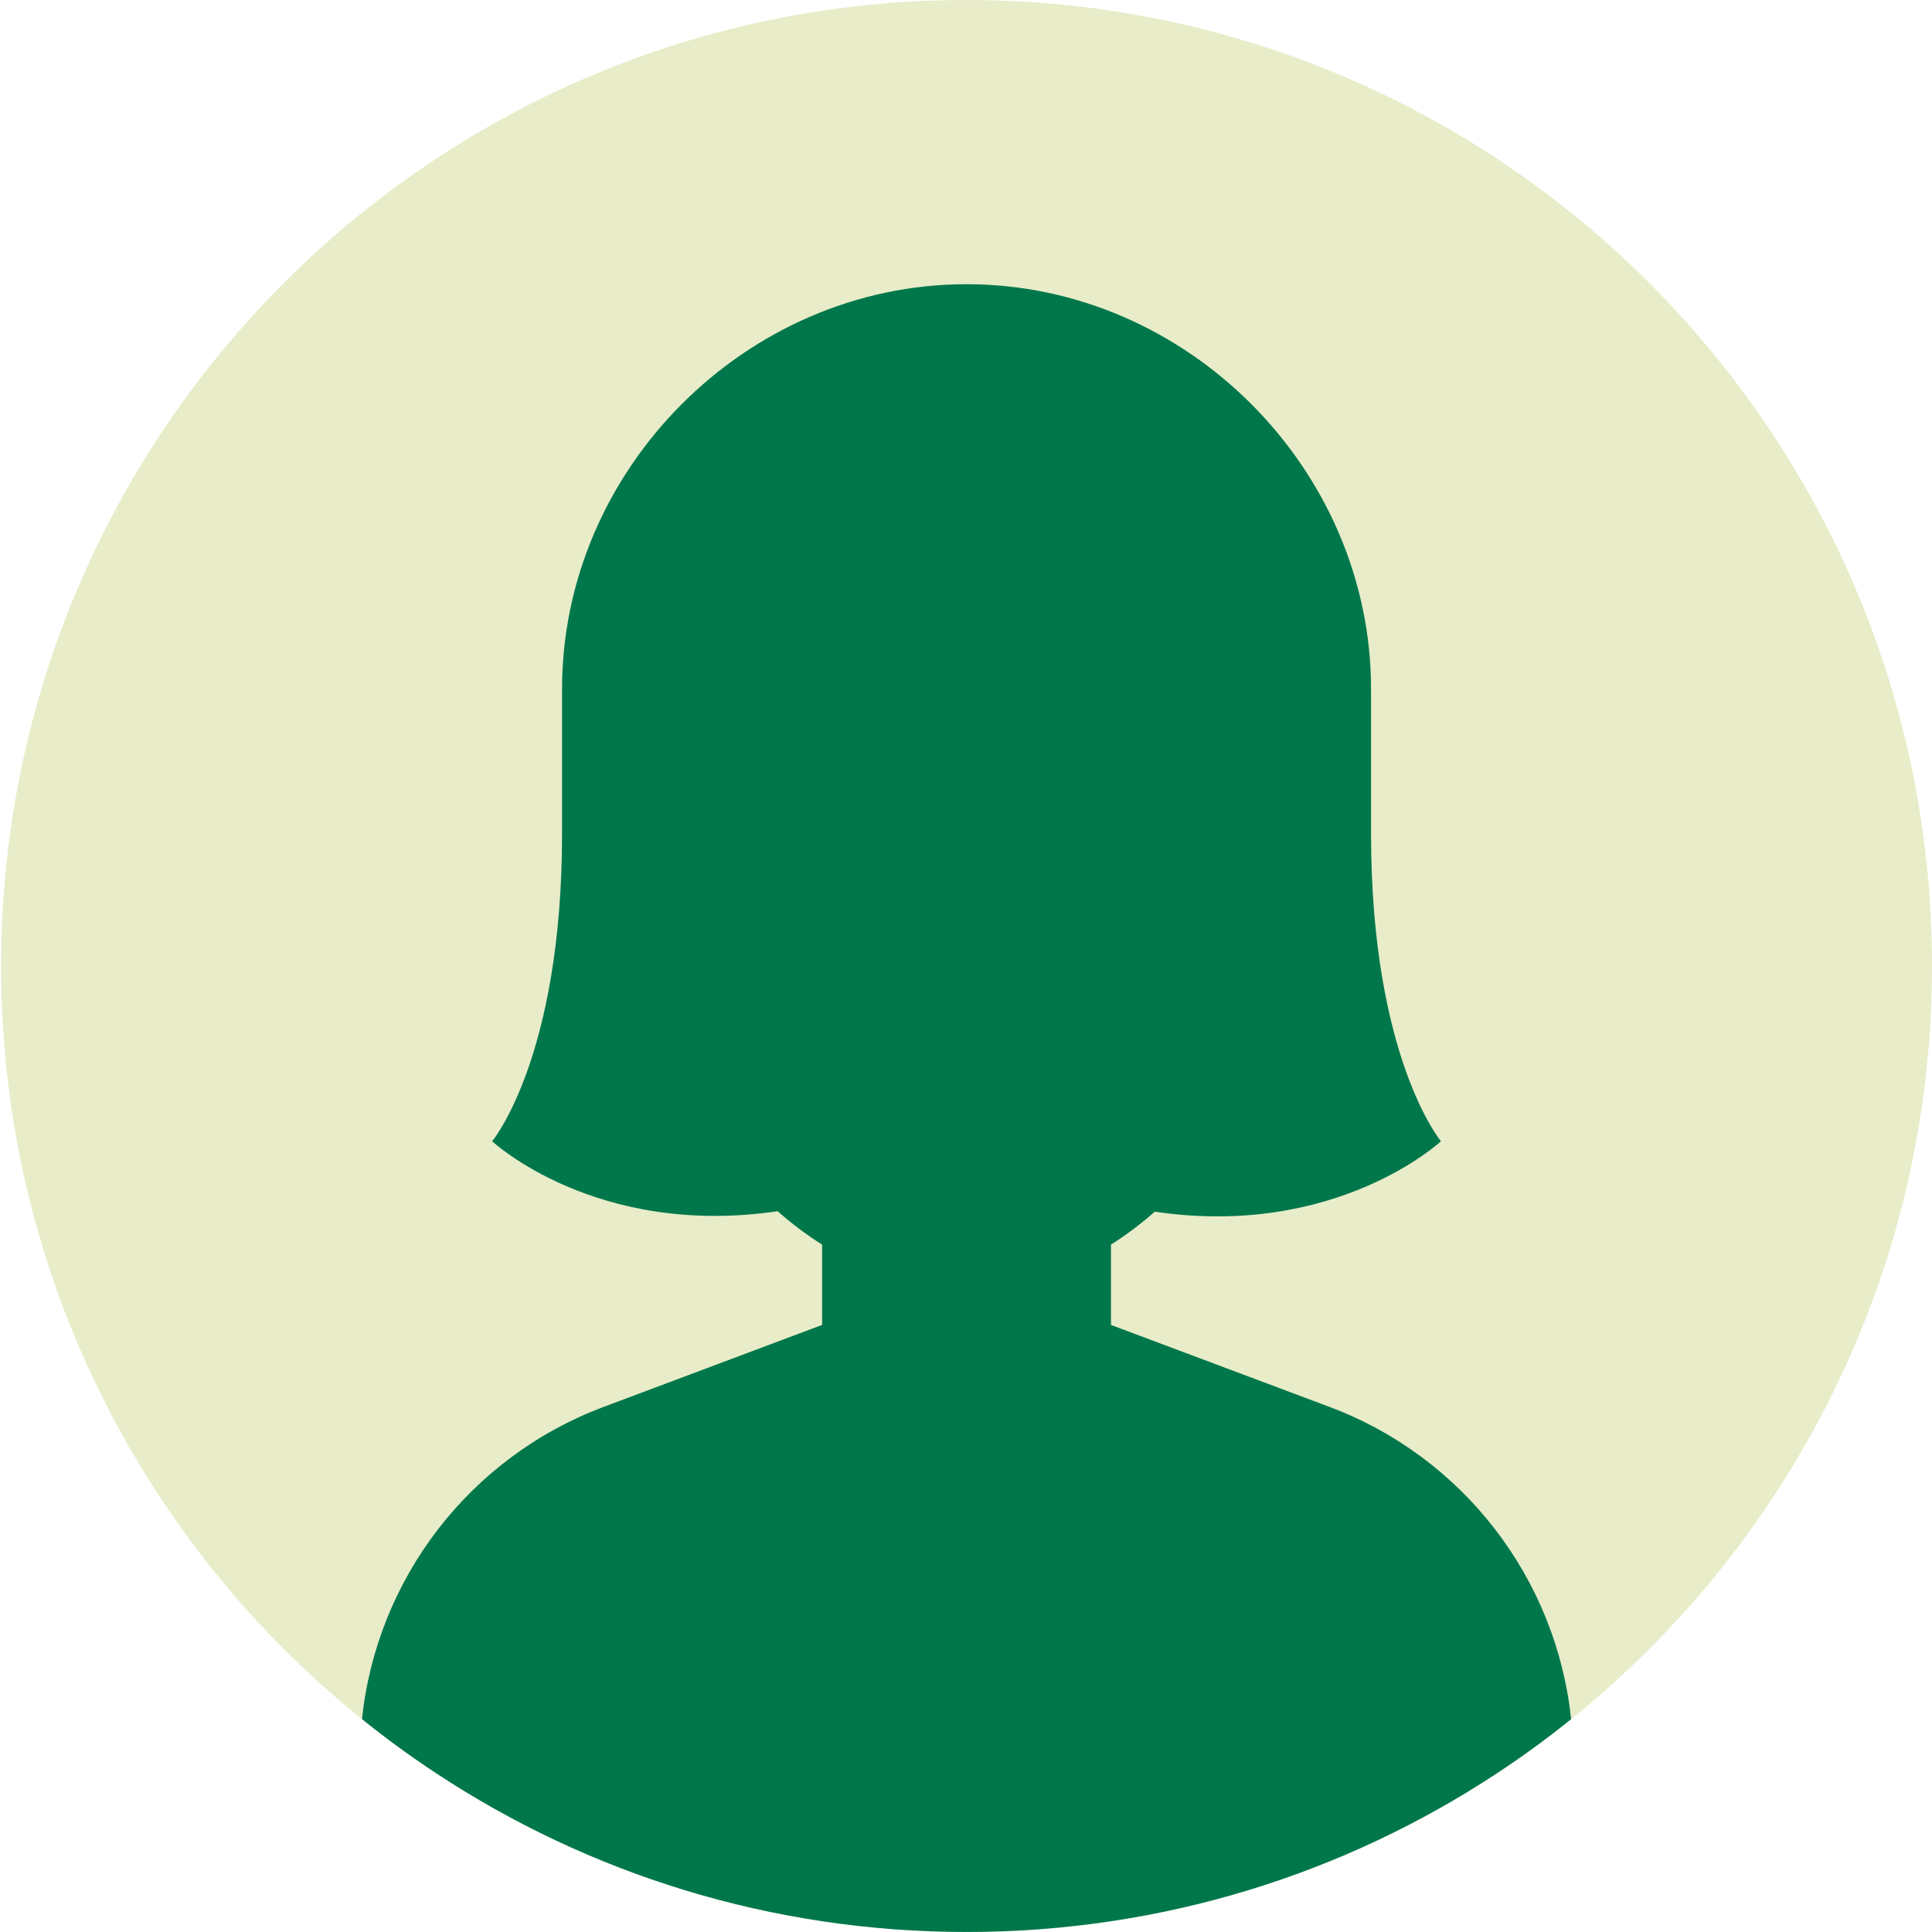 <svg
	width="200"
	height="200"
	viewBox="0 0 340 340"
	fill="none"
	xmlns="http://www.w3.org/2000/svg"
>
	<path
		d="M340 170C340 217.566 320.475 260.566 289.011 291.419C286.244 294.132 283.382 296.751 280.434 299.271C279.26 300.276 278.075 301.269 276.871 302.236C276.745 302.34 276.623 302.436 276.497 302.532C272.286 305.927 267.912 309.128 263.379 312.104C236.603 329.739 204.546 339.996 170.097 339.996C135.647 339.996 103.59 329.739 76.814 312.104C72.285 309.125 67.907 305.927 63.696 302.532C63.57 302.436 63.448 302.336 63.322 302.236C62.119 301.269 60.934 300.276 59.76 299.271C56.812 296.751 53.949 294.128 51.182 291.419C19.721 260.566 0.193 217.566 0.193 170C0.201 76.11 76.266 0 170.1 0C263.935 0 340 76.11 340 170Z"
		fill="#E8ECC8"
	/>
	<path
		d="M276.501 302.532C272.29 305.926 267.916 309.128 263.383 312.104C236.607 329.739 204.55 339.996 170.1 339.996C135.651 339.996 103.594 329.739 76.818 312.104C72.288 309.124 67.911 305.926 63.7 302.532C66.307 277.849 82.617 256.448 106.216 247.596L144.676 233.166V219.036C141.806 217.224 139.213 215.245 136.858 213.152C104.838 217.873 86.61 200.838 86.61 200.838C86.61 200.838 98.901 186.152 98.912 146.743V121.237C98.912 82.624 131.284 50.015 170.097 50.015C208.909 50.015 241.281 82.624 241.281 121.237V146.743C241.295 186.152 253.584 200.838 253.584 200.838C253.584 200.838 235.24 217.958 203.217 213.237C200.895 215.294 198.335 217.243 195.513 219.029V233.166L233.981 247.596C257.576 256.448 273.886 277.849 276.493 302.532H276.501Z"
		fill="#00774B"
	/>
</svg>
